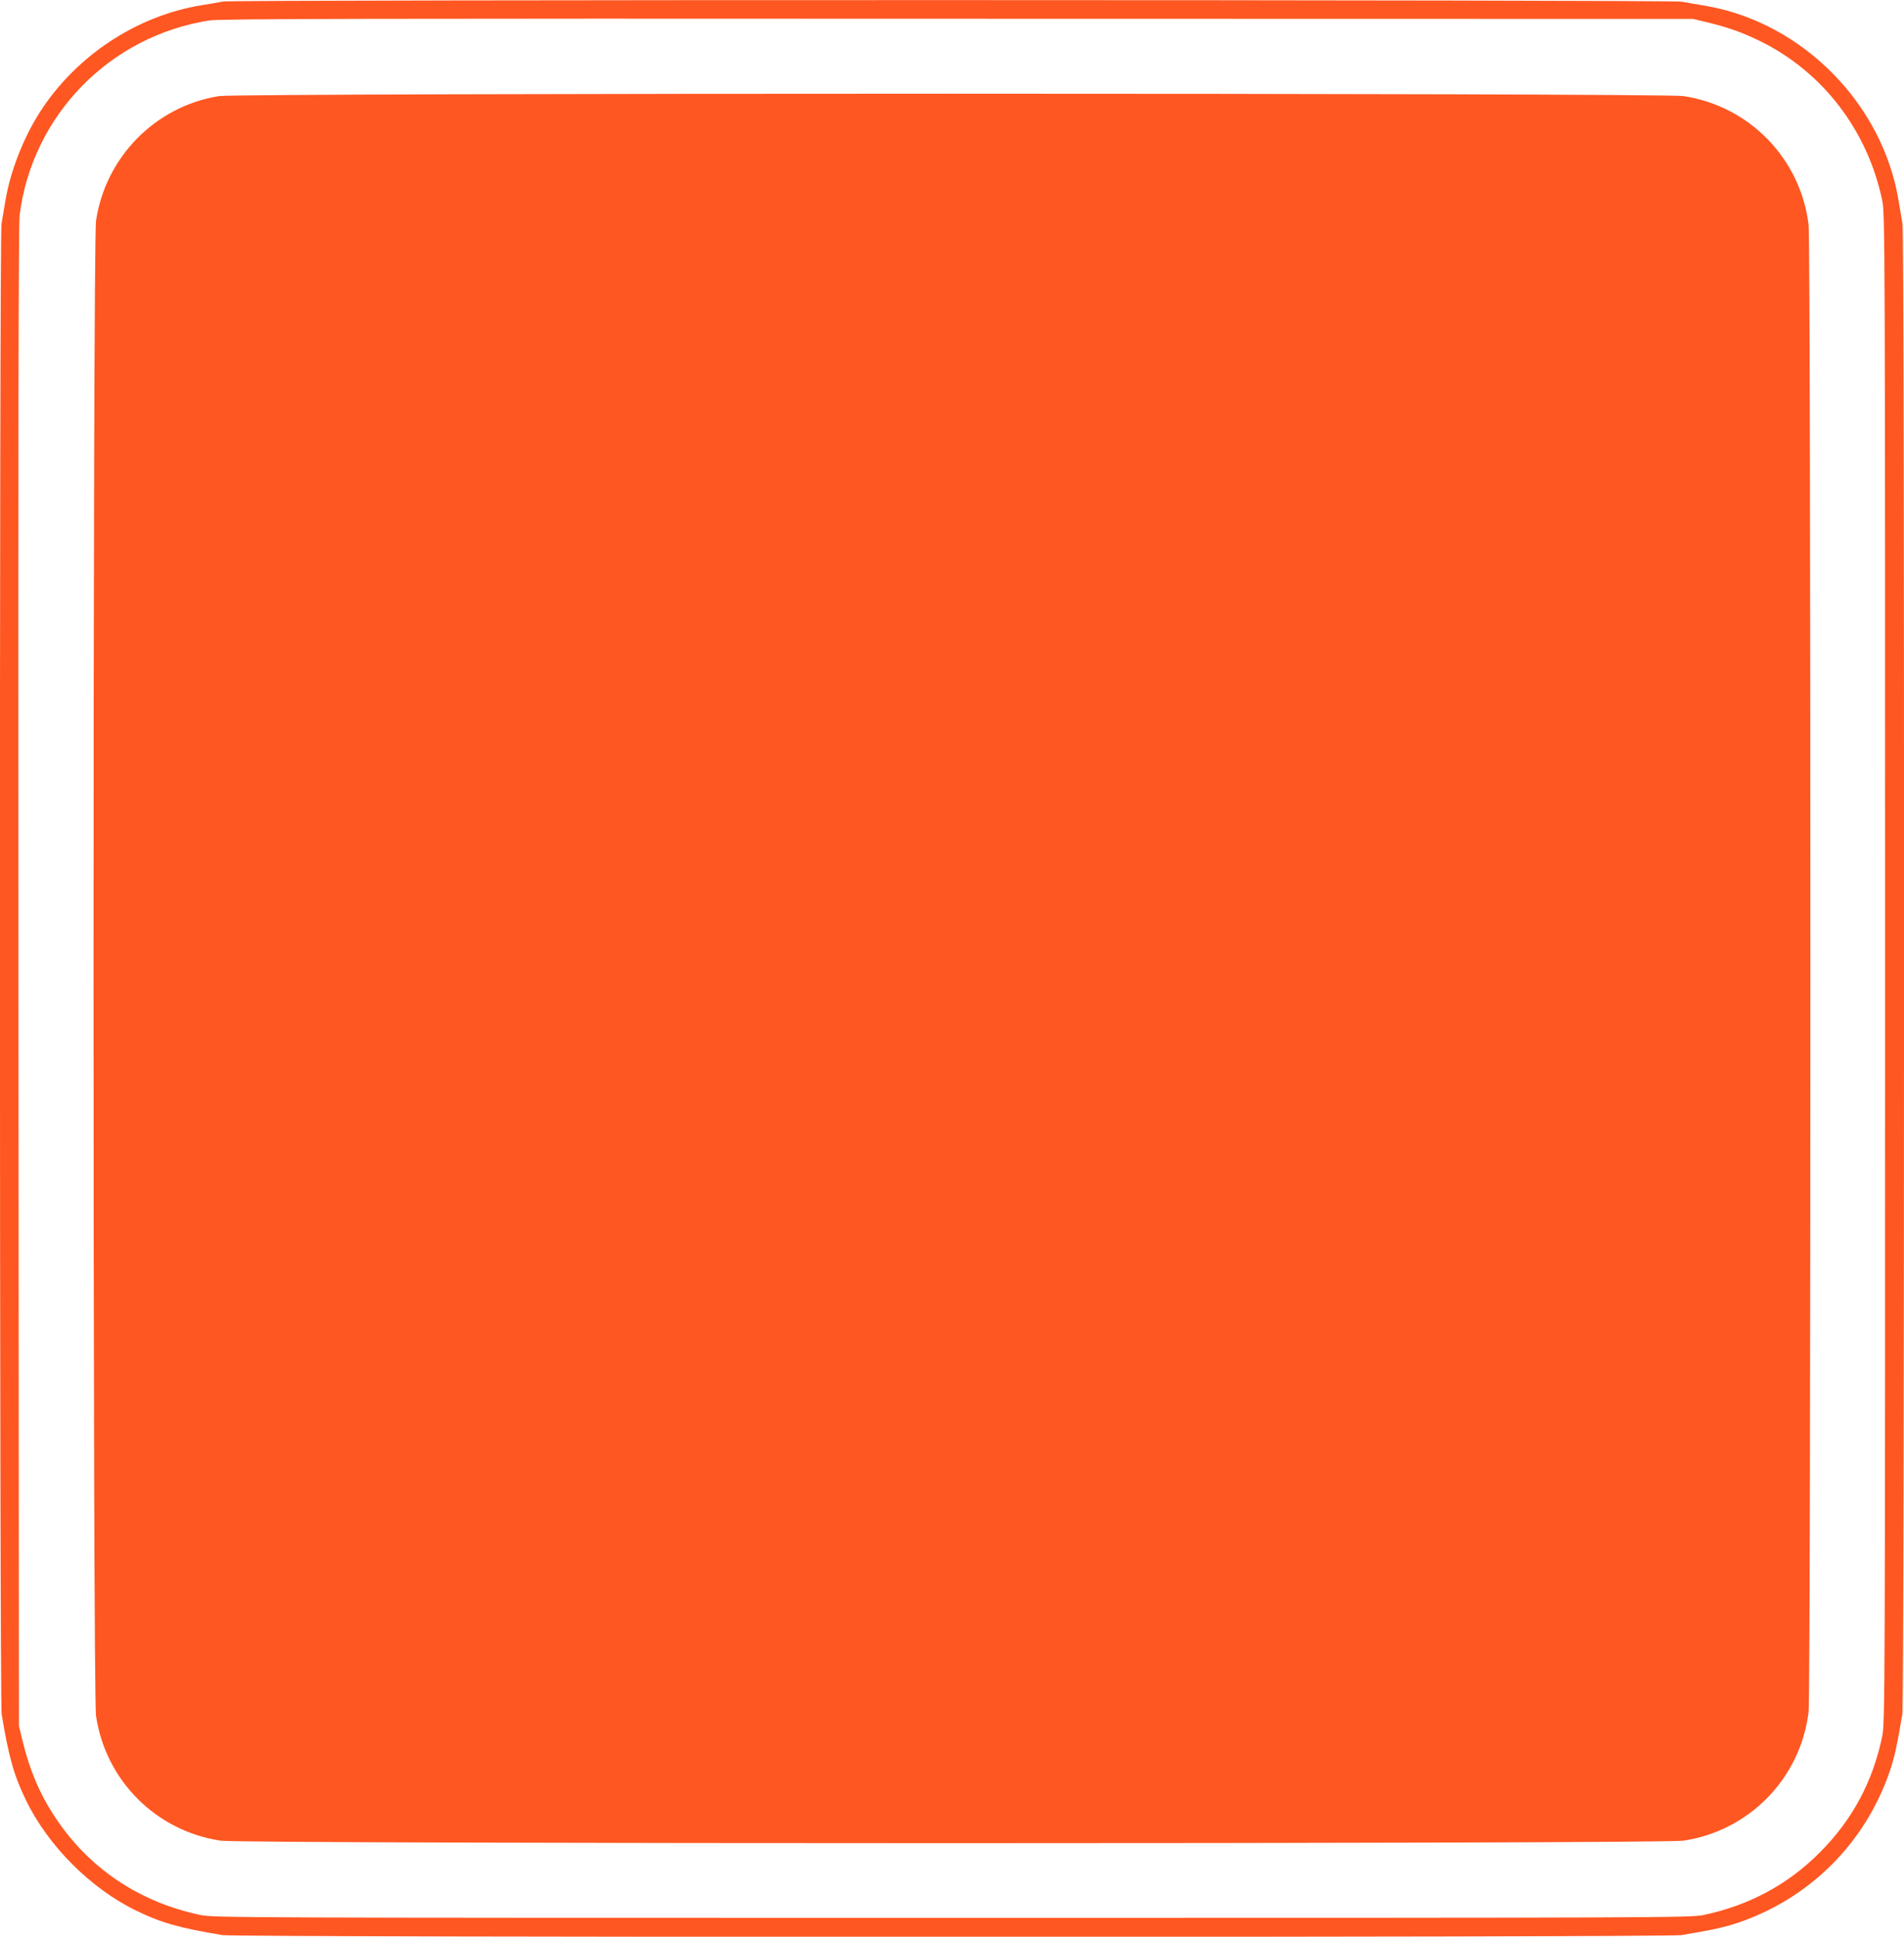 <?xml version="1.0" standalone="no"?>
<!DOCTYPE svg PUBLIC "-//W3C//DTD SVG 20010904//EN"
 "http://www.w3.org/TR/2001/REC-SVG-20010904/DTD/svg10.dtd">
<svg version="1.0" xmlns="http://www.w3.org/2000/svg"
 width="1259pt" height="1280pt" viewBox="0 0 1259 1280"
 preserveAspectRatio="xMidYMid meet">
<g transform="translate(0,1280) scale(0.1,-0.1)"
fill="#ff5722" stroke="none">
<path d="M1475 12790 c-22 -4 -87 -16 -145 -25 -426 -70 -824 -332 -1063 -701
-111 -171 -199 -397 -231 -589 -9 -55 -21 -124 -26 -154 -15 -81 -13 -9763 1
-9850 47 -284 81 -405 162 -571 146 -300 427 -581 727 -727 166 -81 287 -115
571 -162 94 -16 9554 -16 9648 0 204 34 291 53 383 85 468 162 830 524 992
992 32 92 51 179 85 383 14 87 16 9769 1 9850 -5 30 -17 99 -26 154 -105 636
-630 1170 -1262 1284 -59 10 -137 24 -173 30 -78 13 -9578 14 -9644 1z m9812
-137 c140 -34 237 -68 358 -128 411 -204 705 -590 801 -1050 18 -87 19 -230
19 -5075 0 -4845 -1 -4988 -19 -5075 -62 -299 -197 -551 -410 -765 -210 -213
-470 -353 -771 -416 -87 -18 -228 -19 -4970 -19 -4742 0 -4883 1 -4970 19
-409 86 -746 314 -969 659 -97 149 -162 305 -209 500 l-22 92 -3 4950 c-2
3509 0 4975 8 5035 84 658 595 1182 1255 1285 64 11 1074 13 4945 11 l4865 -1
92 -22z"/>
<path d="M1449 12165 c-419 -66 -751 -401 -814 -824 -22 -145 -22 -9737 0
-9882 64 -427 397 -760 824 -824 145 -22 9527 -22 9672 0 436 65 775 413 828
850 16 128 16 9702 0 9830 -53 437 -392 785 -828 850 -138 21 -9548 21 -9682
0z"/>
</g>
</svg>
